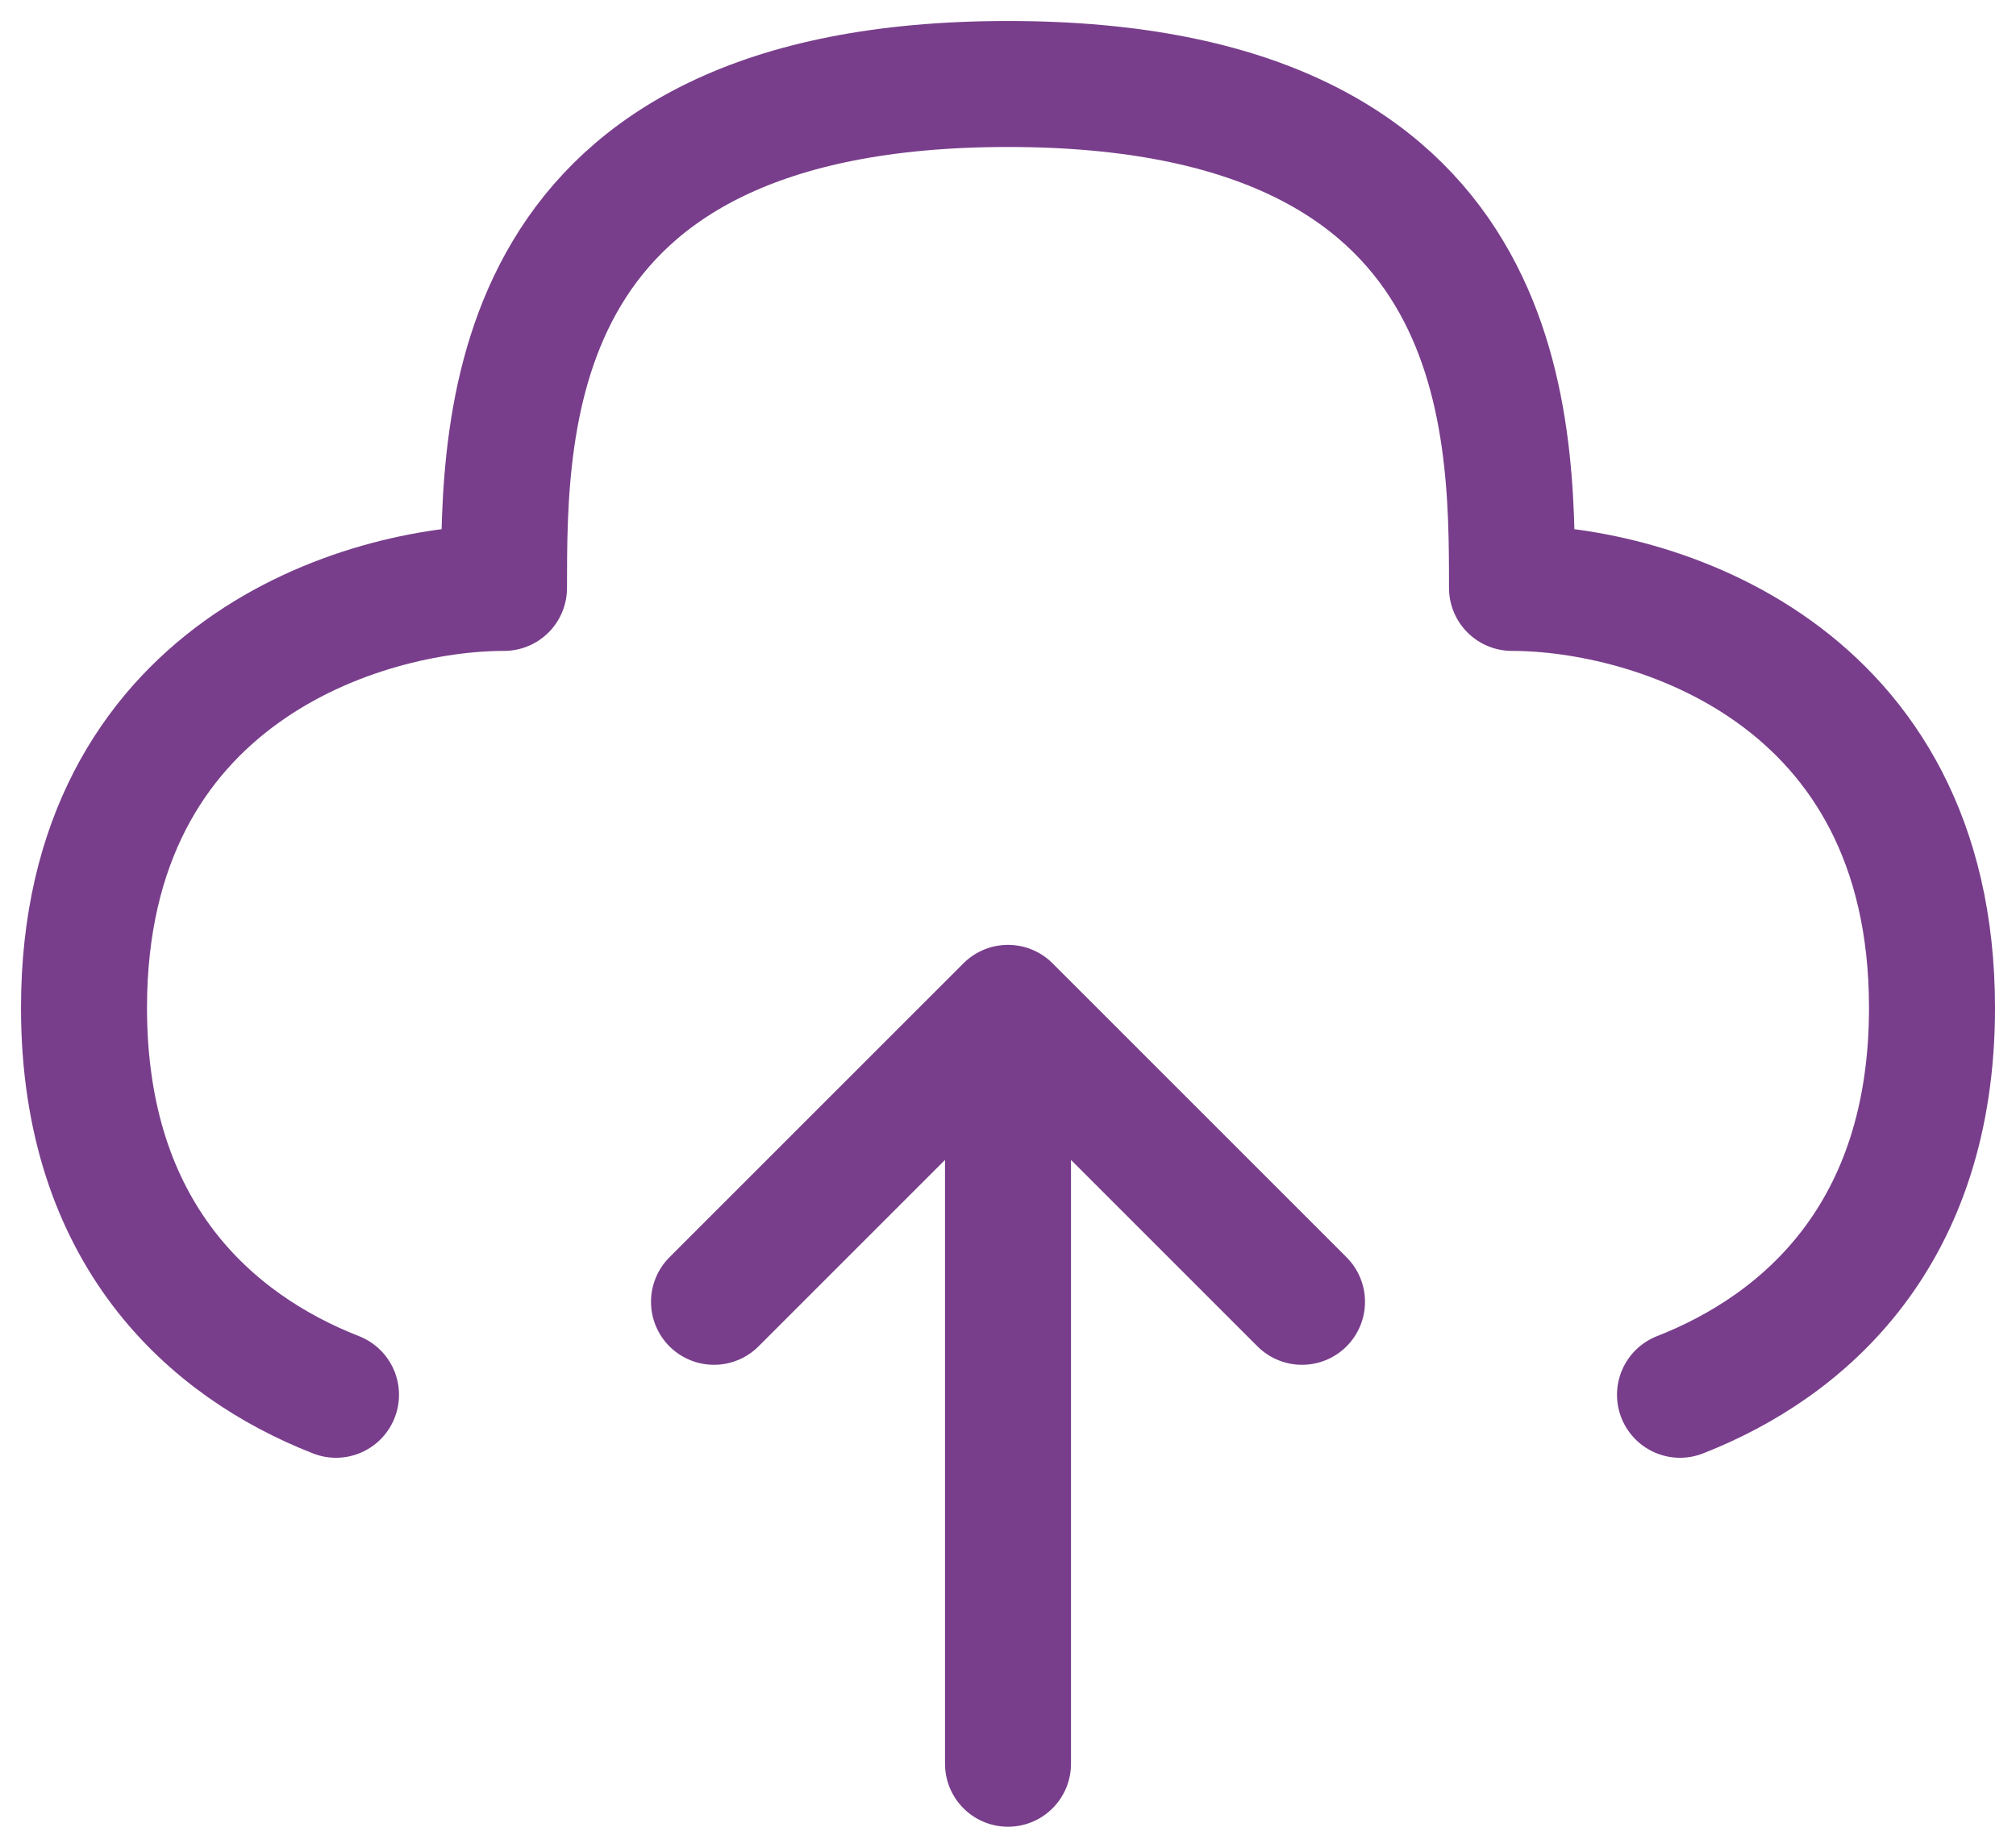 <svg width="24" height="22" viewBox="0 0 24 22" fill="none" xmlns="http://www.w3.org/2000/svg">
<g id="cloud-upload">
<path id="cloud-upload_2" d="M12 21V12M12 12L15.5 15.5M12 12L8.5 15.5M20 16.607C21.494 16.022 23 14.689 23 12C23 8 19.667 7 18 7C18 5 18 1 12 1C6 1 6 5 6 7C4.333 7 1 8 1 12C1 14.689 2.506 16.022 4 16.607" stroke="#783E8B" stroke-width="1.5" stroke-linecap="round" stroke-linejoin="round"/>
</g>
</svg>
